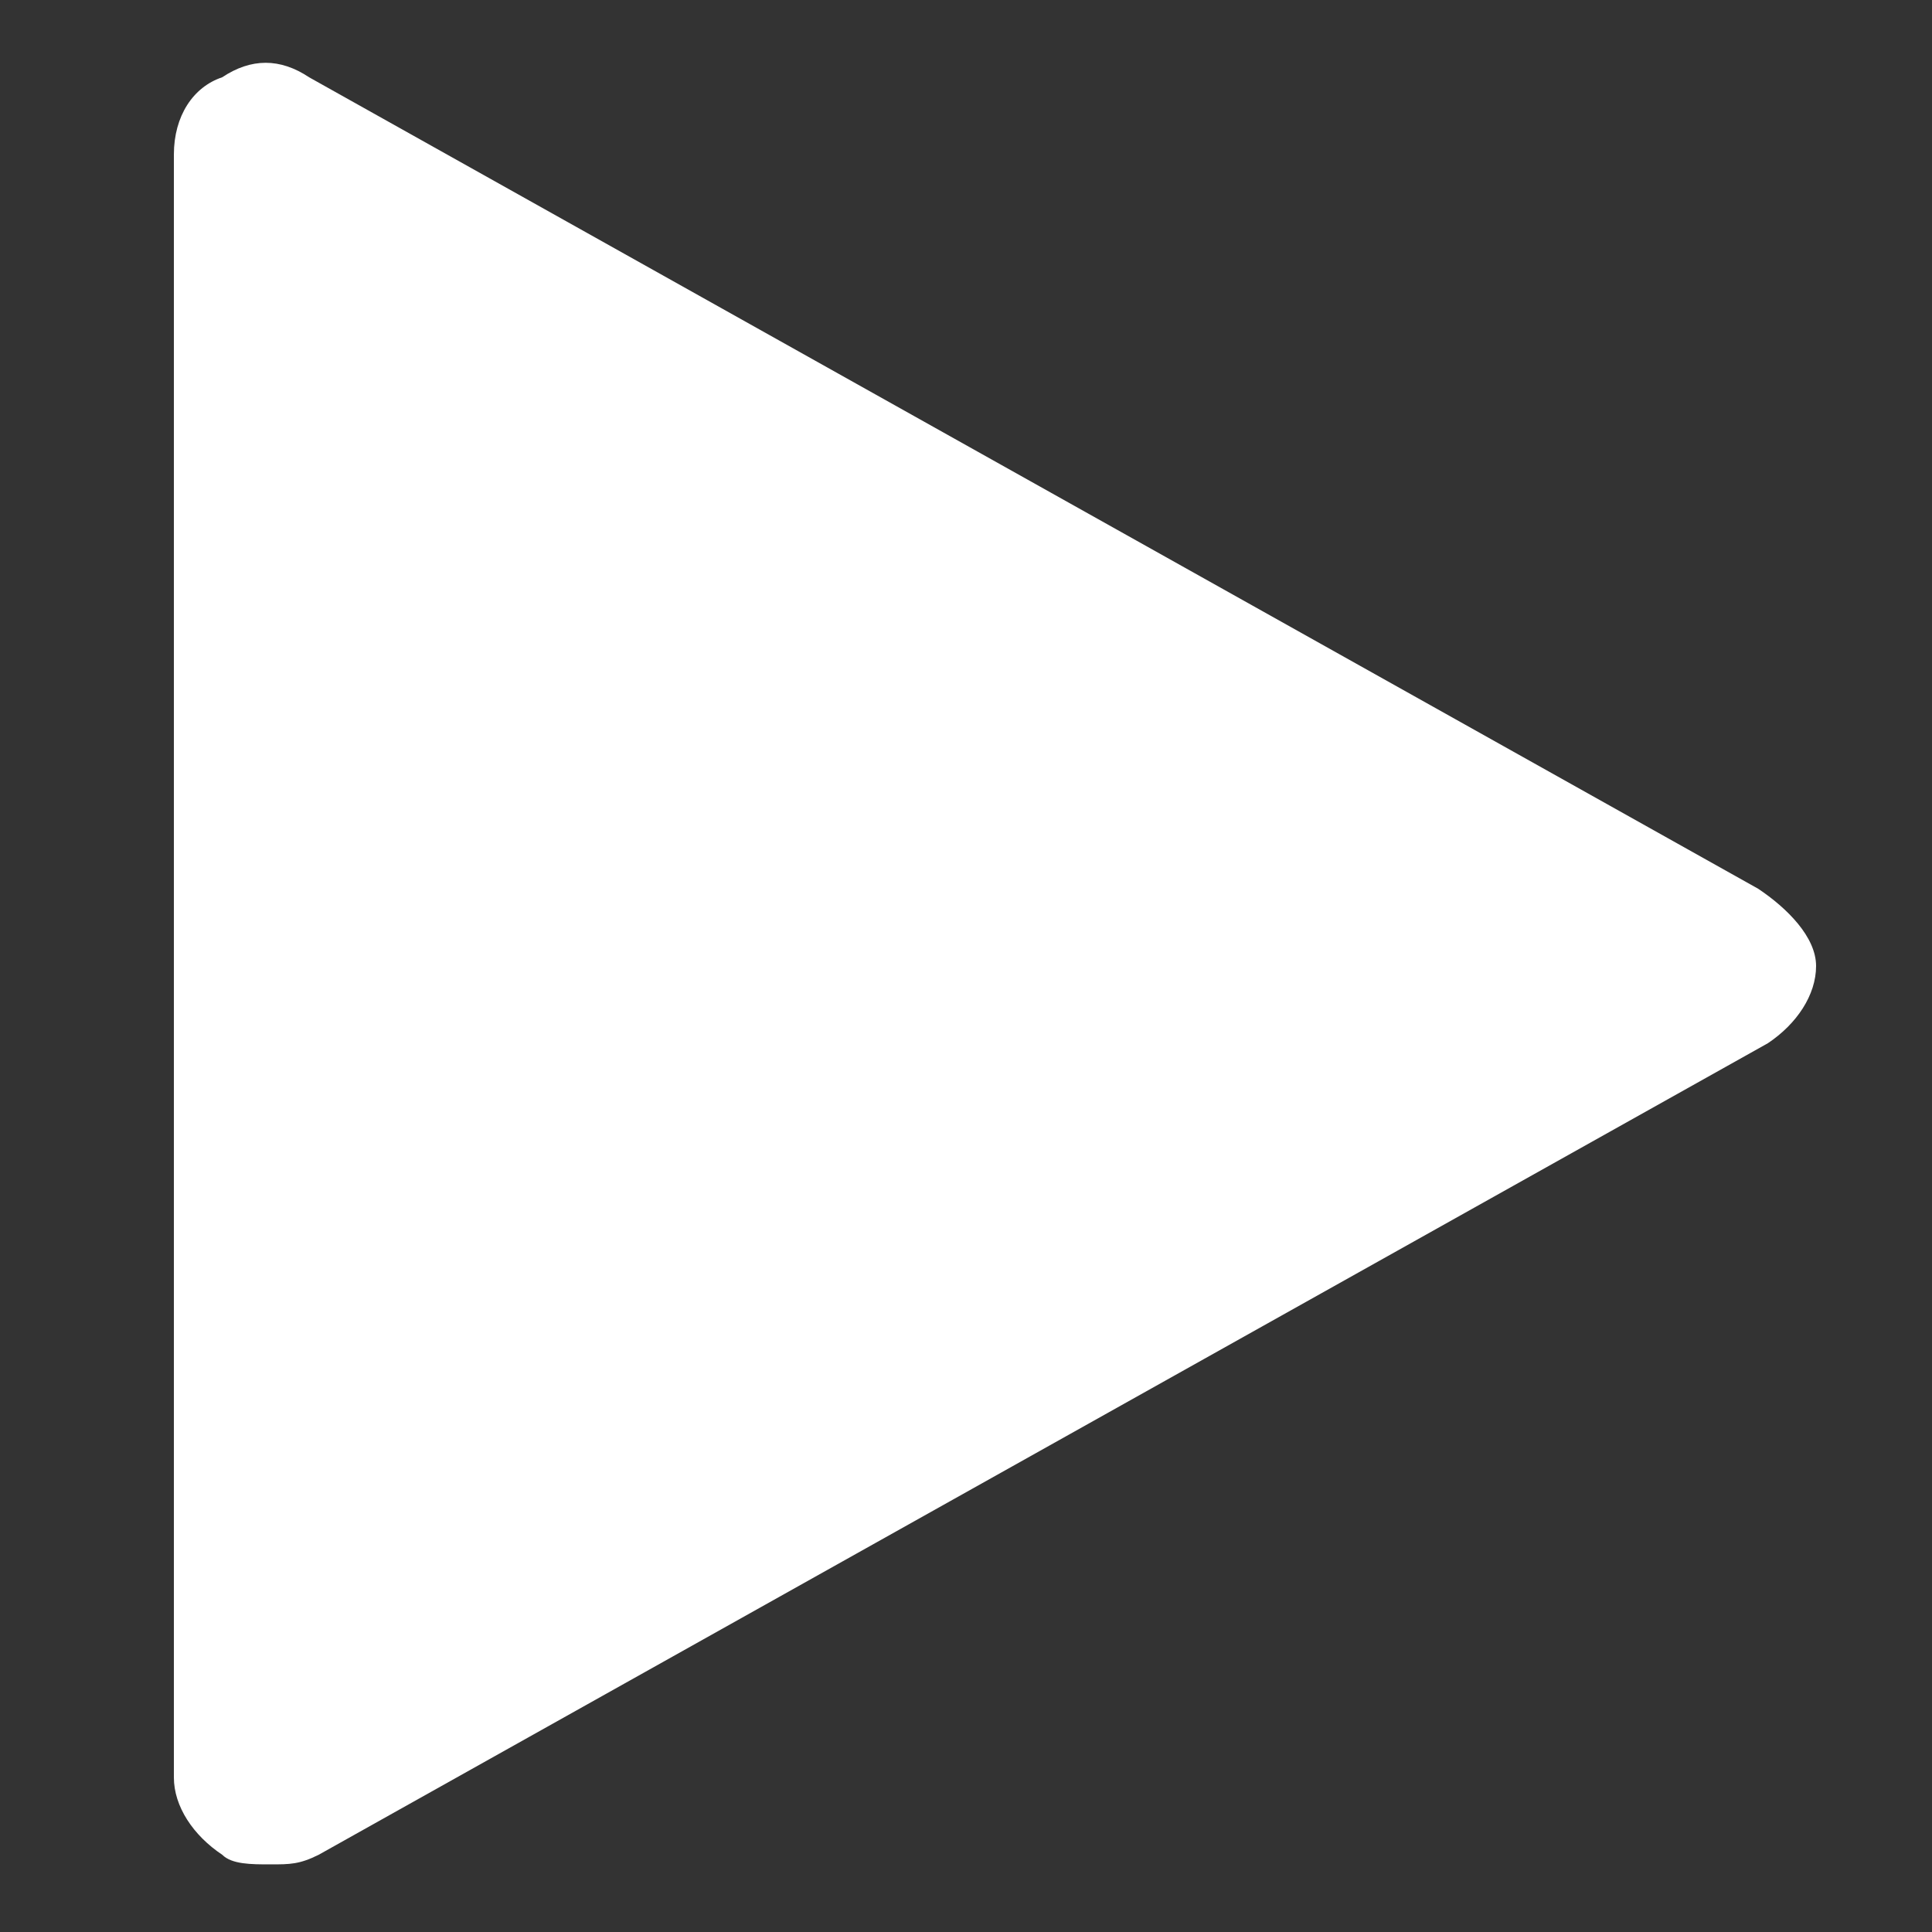 <?xml version="1.0" encoding="utf-8"?>
<!-- Generator: Adobe Illustrator 26.3.1, SVG Export Plug-In . SVG Version: 6.00 Build 0)  -->
<svg version="1.1" id="Layer_1" xmlns="http://www.w3.org/2000/svg" xmlns:xlink="http://www.w3.org/1999/xlink" x="0px" y="0px"
	 viewBox="0 0 20 20" style="enable-background:new 0 0 20 20;" xml:space="preserve">
<rect x="0" y="0" width="20" height="20" fill="#333333" stroke="none"/>
<style type="text/css">
	.st0{fill:#FFFFFF;}
</style>
<path class="st0" d="M18.2,9.2l-15-8.4c-0.3-0.2-0.6-0.2-0.9,0C2,0.9,1.8,1.2,1.8,1.6v16.8c0,0.3,0.2,0.6,0.5,0.8
	c0.1,0.1,0.3,0.1,0.5,0.1c0.2,0,0.3,0,0.5-0.1l15-8.4c0.3-0.2,0.5-0.5,0.5-0.8S18.5,9.4,18.2,9.2L18.2,9.2z"/>
</svg>
